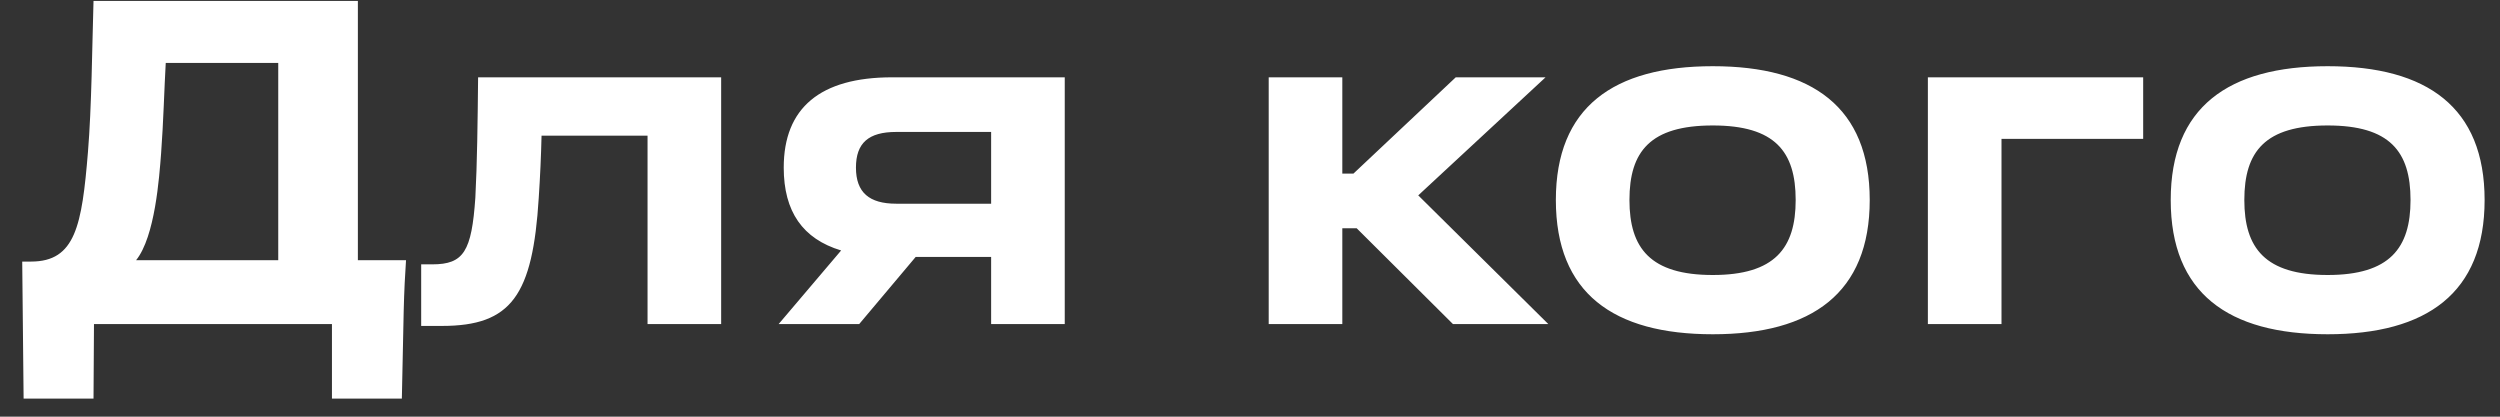 <?xml version="1.0" encoding="UTF-8"?> <svg xmlns="http://www.w3.org/2000/svg" width="108" height="18" viewBox="0 0 108 18" fill="none"><rect x="0" y="0" width="108" height="18" fill="#333333" stroke="none"/><path d="M1.02 17.22L0.96 11.3H1.34C3.26 11.3 3.54 9.74 3.8 6.56C3.96 4.62 3.98 2.02 4.04 0.04H15.46V11.24H17.54C17.5 11.8 17.46 12.6 17.44 13.42L17.36 17.22H14.34V14H4.06L4.04 17.22H1.02ZM5.88 11.24H12.02V2.72H7.16C7.1 3.74 7.06 5.3 6.96 6.62C6.88 7.66 6.7 10.22 5.88 11.24ZM20.654 3.34H31.154V14H27.974V5.86H23.395C23.375 6.72 23.334 7.64 23.274 8.54C23.015 12.76 22.095 14.08 19.095 14.08H18.195V11.42H18.674C20.035 11.42 20.375 10.86 20.535 8.54C20.614 7.04 20.634 5.28 20.654 3.34ZM38.537 3.34H45.997V14H42.817V11.1H39.557L37.117 14H33.637L36.337 10.82C34.677 10.32 33.857 9.14 33.857 7.24C33.857 4.66 35.437 3.34 38.537 3.34ZM38.717 8.8H42.817V5.7H38.717C37.517 5.7 36.977 6.18 36.977 7.24C36.977 8.32 37.557 8.8 38.717 8.8ZM61.268 8.44L66.888 14H62.768L58.608 9.86H57.988V14H54.808V3.34H57.988V7.5H58.468L62.888 3.34H66.768L61.268 8.44ZM73.993 14.44C69.692 14.44 67.213 12.66 67.213 8.64C67.213 4.64 69.692 2.86 73.993 2.86C78.293 2.86 80.772 4.64 80.772 8.64C80.772 12.66 78.272 14.44 73.993 14.44ZM73.993 11.88C76.672 11.88 77.573 10.72 77.573 8.64C77.573 6.54 76.672 5.42 73.993 5.42C71.293 5.42 70.392 6.54 70.392 8.64C70.392 10.72 71.293 11.88 73.993 11.88ZM92.585 3.34V6H86.465V14H83.284V3.34H92.585ZM100.555 14.44C96.255 14.44 93.775 12.66 93.775 8.64C93.775 4.64 96.255 2.86 100.555 2.86C104.855 2.86 107.335 4.64 107.335 8.64C107.335 12.66 104.835 14.44 100.555 14.44ZM100.555 11.88C103.235 11.88 104.135 10.72 104.135 8.64C104.135 6.54 103.235 5.42 100.555 5.42C97.855 5.42 96.955 6.54 96.955 8.64C96.955 10.72 97.855 11.88 100.555 11.88Z" fill="white"></path></svg> 